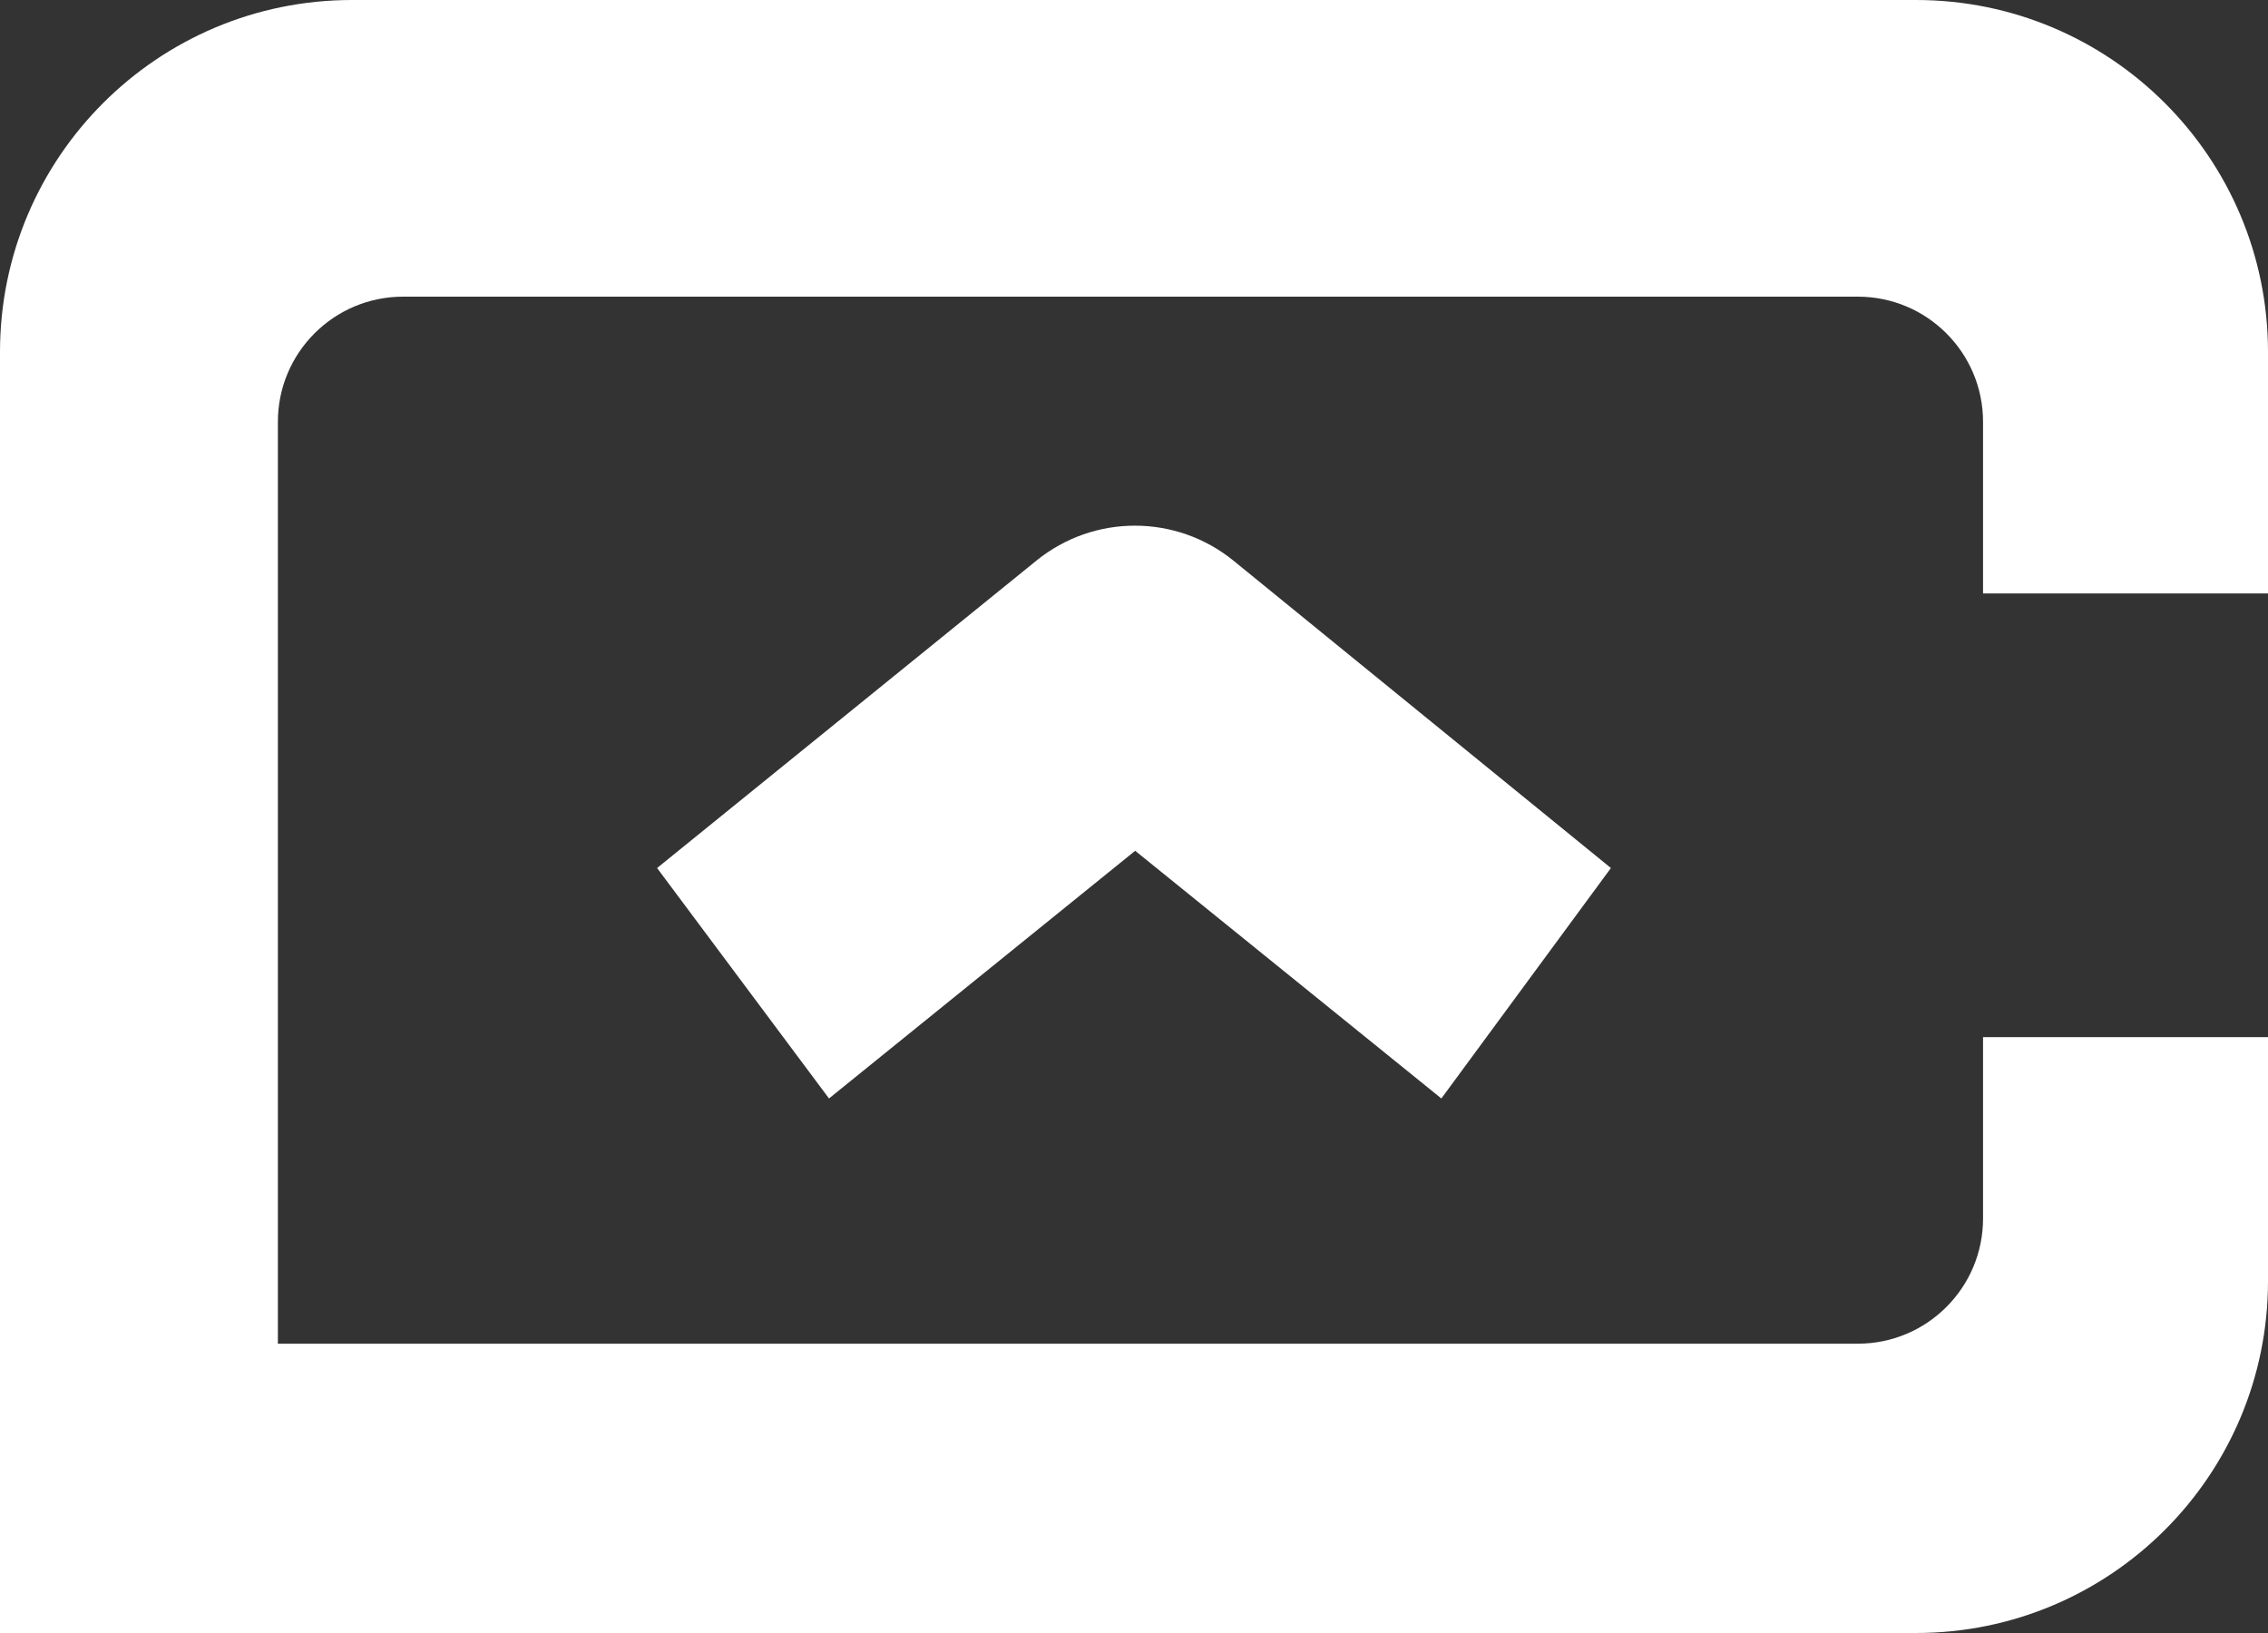 <svg width="25" height="18" viewBox="0 0 25 18" fill="none" xmlns="http://www.w3.org/2000/svg">
<rect x="0" y="0" width="25" height="18" fill="#333333" stroke="none"/>
<path d="M0 3.88V18H21.12C23.263 18 25 16.263 25 14.12V11.432H21.859V13.431C21.859 14.193 21.241 14.811 20.479 14.811H3.063V4.65C3.063 3.888 3.681 3.27 4.443 3.27H20.479C21.241 3.27 21.859 3.888 21.859 4.65V6.541H25V3.88C25 1.737 23.263 0 21.12 0H3.88C1.737 0 0 1.737 0 3.88Z" fill="white"/>
<path d="M9.138 12.108L7.243 9.568L11.425 6.179C12.059 5.665 12.966 5.666 13.599 6.182L17.757 9.568L15.888 12.108L12.513 9.378L9.138 12.108Z" fill="white"/>
</svg>
